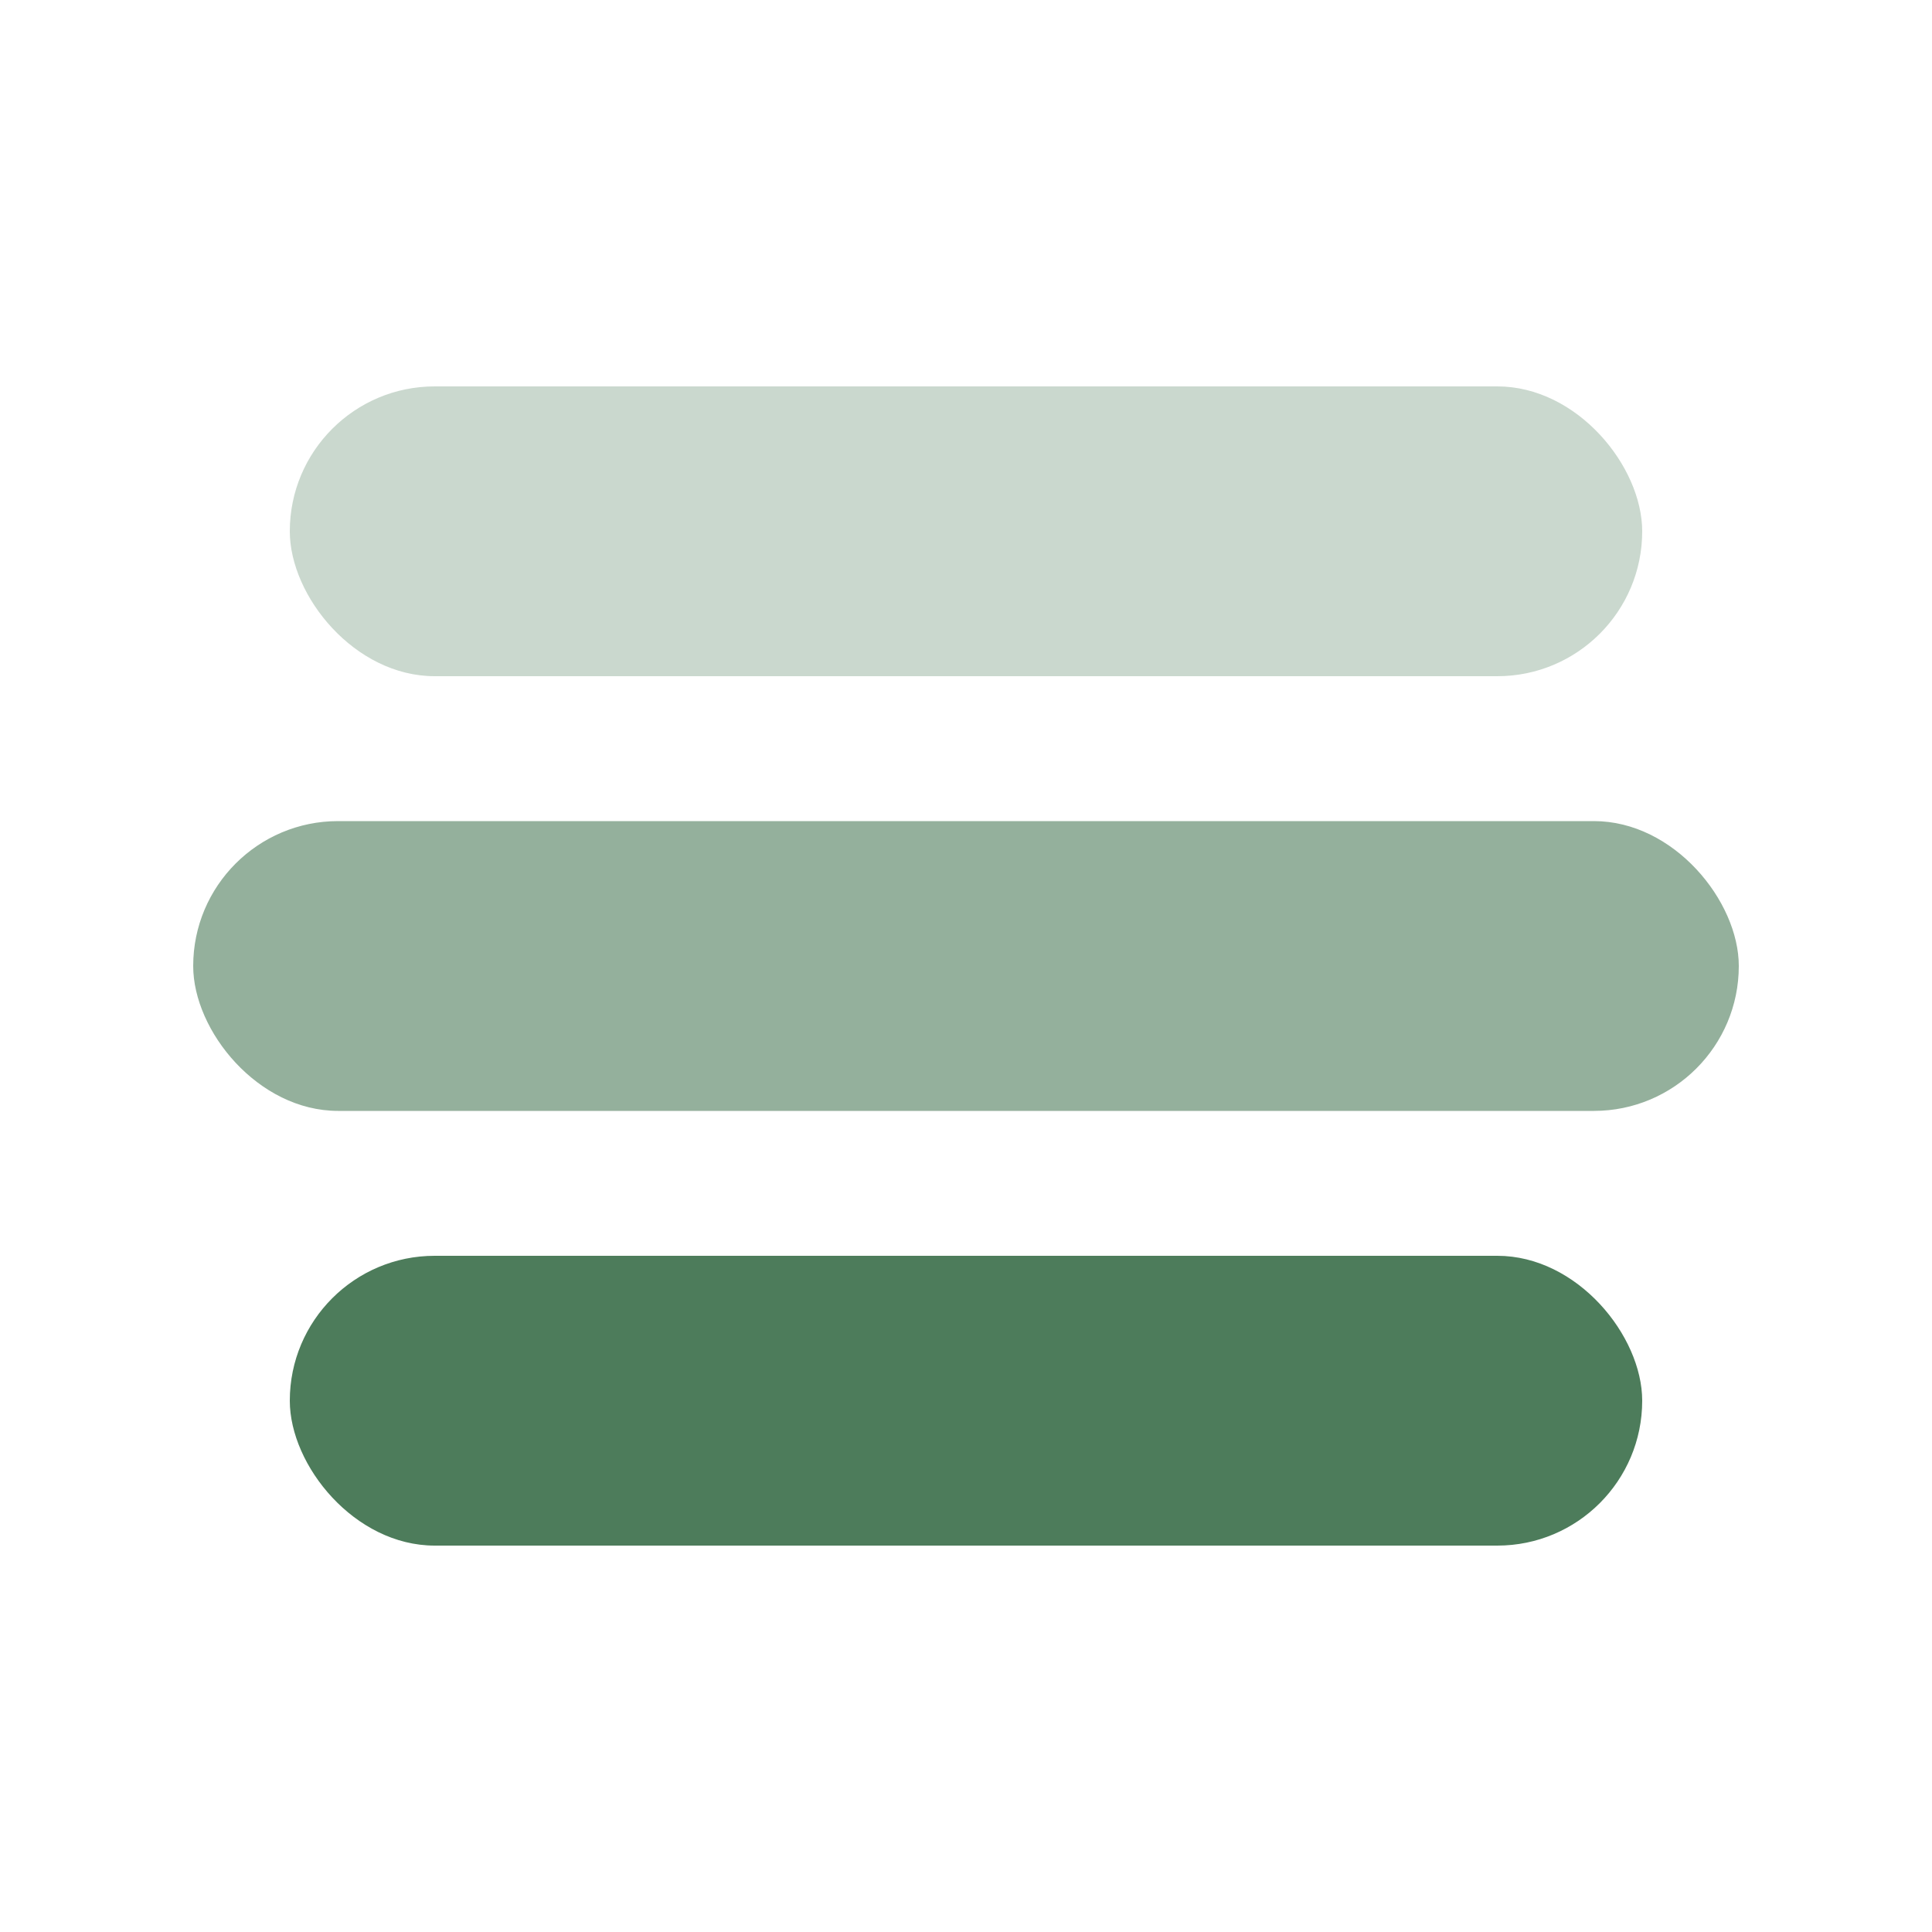 <svg xmlns="http://www.w3.org/2000/svg" version="1.1" xmlns:xlink="http://www.w3.org/1999/xlink" width="40" height="40"><svg viewBox="0 0 40 40" fill="none" xmlns="http://www.w3.org/2000/svg">
                        <!-- Layered timeline icon representing continuous ownership -->
                        <rect x="6" y="8" width="28" height="6" rx="3" fill="#4d7c5b" opacity="0.3"></rect>
                        <rect x="4" y="17" width="32" height="6" rx="3" fill="#4d7c5b" opacity="0.6"></rect>
                        <rect x="6" y="26" width="28" height="6" rx="3" fill="#4d7c5b"></rect>
                    </svg><style>@media (prefers-color-scheme: light) { :root { filter: none; } }
@media (prefers-color-scheme: dark) { :root { filter: none; } }
</style></svg>